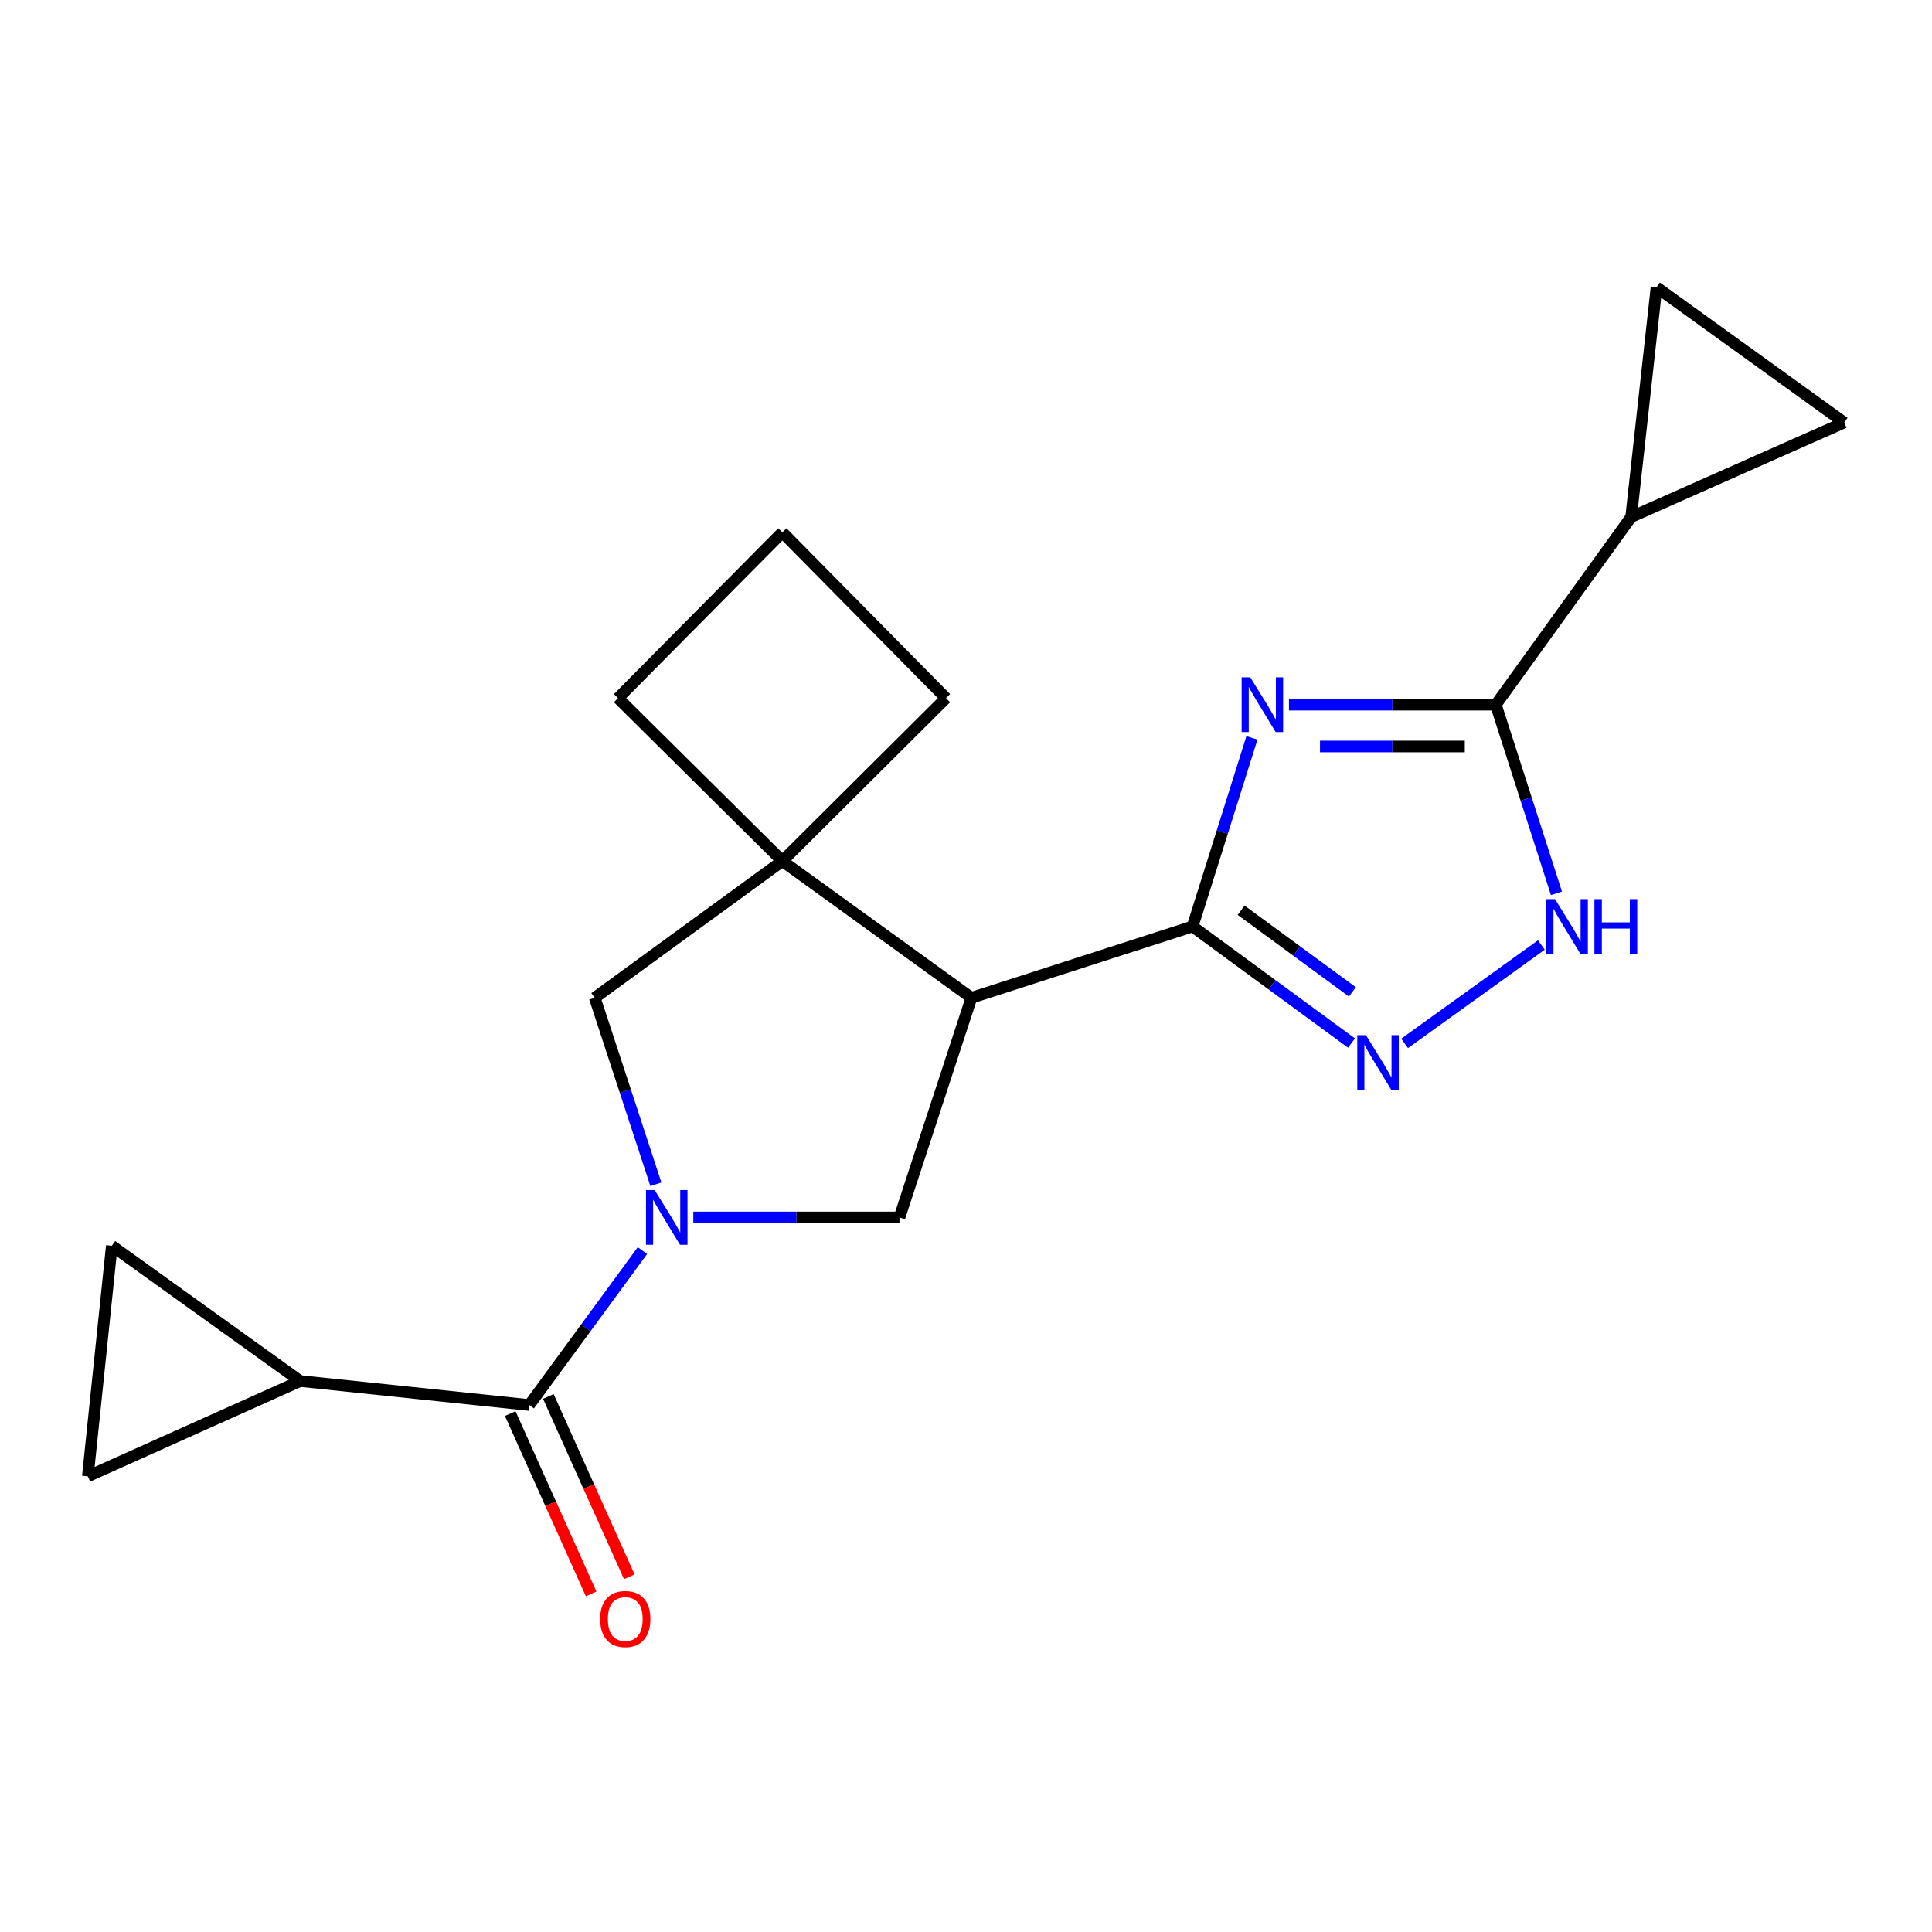 <?xml version='1.0' encoding='iso-8859-1'?>
<svg version='1.1' baseProfile='full'
              xmlns='http://www.w3.org/2000/svg'
                      xmlns:rdkit='http://www.rdkit.org/xml'
                      xmlns:xlink='http://www.w3.org/1999/xlink'
                  xml:space='preserve'
width='1000px' height='1000px' viewBox='0 0 1000 1000'>
<!-- END OF HEADER -->
<rect style='opacity:1.0;fill:#FFFFFF;stroke:none' width='1000' height='1000' x='0' y='0'> </rect>
<path class='bond-0' d='M 648.006,381.913 L 632.64,430.728' style='fill:none;fill-rule:evenodd;stroke:#0000FF;stroke-width:6px;stroke-linecap:butt;stroke-linejoin:miter;stroke-opacity:1' />
<path class='bond-0' d='M 632.64,430.728 L 617.275,479.543' style='fill:none;fill-rule:evenodd;stroke:#000000;stroke-width:6px;stroke-linecap:butt;stroke-linejoin:miter;stroke-opacity:1' />
<path class='bond-3' d='M 667.17,364.744 L 720.7,364.744' style='fill:none;fill-rule:evenodd;stroke:#0000FF;stroke-width:6px;stroke-linecap:butt;stroke-linejoin:miter;stroke-opacity:1' />
<path class='bond-3' d='M 720.7,364.744 L 774.229,364.744' style='fill:none;fill-rule:evenodd;stroke:#000000;stroke-width:6px;stroke-linecap:butt;stroke-linejoin:miter;stroke-opacity:1' />
<path class='bond-3' d='M 683.229,386.375 L 720.7,386.375' style='fill:none;fill-rule:evenodd;stroke:#0000FF;stroke-width:6px;stroke-linecap:butt;stroke-linejoin:miter;stroke-opacity:1' />
<path class='bond-3' d='M 720.7,386.375 L 758.171,386.375' style='fill:none;fill-rule:evenodd;stroke:#000000;stroke-width:6px;stroke-linecap:butt;stroke-linejoin:miter;stroke-opacity:1' />
<path class='bond-2' d='M 617.275,479.543 L 502.812,516.448' style='fill:none;fill-rule:evenodd;stroke:#000000;stroke-width:6px;stroke-linecap:butt;stroke-linejoin:miter;stroke-opacity:1' />
<path class='bond-4' d='M 617.275,479.543 L 658.413,509.712' style='fill:none;fill-rule:evenodd;stroke:#000000;stroke-width:6px;stroke-linecap:butt;stroke-linejoin:miter;stroke-opacity:1' />
<path class='bond-4' d='M 658.413,509.712 L 699.551,539.881' style='fill:none;fill-rule:evenodd;stroke:#0000FF;stroke-width:6px;stroke-linecap:butt;stroke-linejoin:miter;stroke-opacity:1' />
<path class='bond-4' d='M 642.408,471.151 L 671.205,492.269' style='fill:none;fill-rule:evenodd;stroke:#000000;stroke-width:6px;stroke-linecap:butt;stroke-linejoin:miter;stroke-opacity:1' />
<path class='bond-4' d='M 671.205,492.269 L 700.001,513.387' style='fill:none;fill-rule:evenodd;stroke:#0000FF;stroke-width:6px;stroke-linecap:butt;stroke-linejoin:miter;stroke-opacity:1' />
<path class='bond-1' d='M 358.864,630.141 L 412.217,630.141' style='fill:none;fill-rule:evenodd;stroke:#0000FF;stroke-width:6px;stroke-linecap:butt;stroke-linejoin:miter;stroke-opacity:1' />
<path class='bond-1' d='M 412.217,630.141 L 465.571,630.141' style='fill:none;fill-rule:evenodd;stroke:#000000;stroke-width:6px;stroke-linecap:butt;stroke-linejoin:miter;stroke-opacity:1' />
<path class='bond-5' d='M 332.528,647.311 L 303.238,687.275' style='fill:none;fill-rule:evenodd;stroke:#0000FF;stroke-width:6px;stroke-linecap:butt;stroke-linejoin:miter;stroke-opacity:1' />
<path class='bond-5' d='M 303.238,687.275 L 273.947,727.239' style='fill:none;fill-rule:evenodd;stroke:#000000;stroke-width:6px;stroke-linecap:butt;stroke-linejoin:miter;stroke-opacity:1' />
<path class='bond-22' d='M 339.489,612.99 L 323.662,564.719' style='fill:none;fill-rule:evenodd;stroke:#0000FF;stroke-width:6px;stroke-linecap:butt;stroke-linejoin:miter;stroke-opacity:1' />
<path class='bond-22' d='M 323.662,564.719 L 307.835,516.448' style='fill:none;fill-rule:evenodd;stroke:#000000;stroke-width:6px;stroke-linecap:butt;stroke-linejoin:miter;stroke-opacity:1' />
<path class='bond-7' d='M 502.812,516.448 L 465.571,630.141' style='fill:none;fill-rule:evenodd;stroke:#000000;stroke-width:6px;stroke-linecap:butt;stroke-linejoin:miter;stroke-opacity:1' />
<path class='bond-8' d='M 502.812,516.448 L 404.945,445.679' style='fill:none;fill-rule:evenodd;stroke:#000000;stroke-width:6px;stroke-linecap:butt;stroke-linejoin:miter;stroke-opacity:1' />
<path class='bond-6' d='M 774.229,364.744 L 789.921,413.557' style='fill:none;fill-rule:evenodd;stroke:#000000;stroke-width:6px;stroke-linecap:butt;stroke-linejoin:miter;stroke-opacity:1' />
<path class='bond-6' d='M 789.921,413.557 L 805.613,462.369' style='fill:none;fill-rule:evenodd;stroke:#0000FF;stroke-width:6px;stroke-linecap:butt;stroke-linejoin:miter;stroke-opacity:1' />
<path class='bond-9' d='M 774.229,364.744 L 844.265,267.61' style='fill:none;fill-rule:evenodd;stroke:#000000;stroke-width:6px;stroke-linecap:butt;stroke-linejoin:miter;stroke-opacity:1' />
<path class='bond-20' d='M 727.021,540.046 L 797.803,489.132' style='fill:none;fill-rule:evenodd;stroke:#0000FF;stroke-width:6px;stroke-linecap:butt;stroke-linejoin:miter;stroke-opacity:1' />
<path class='bond-11' d='M 273.947,727.239 L 155.375,714.825' style='fill:none;fill-rule:evenodd;stroke:#000000;stroke-width:6px;stroke-linecap:butt;stroke-linejoin:miter;stroke-opacity:1' />
<path class='bond-16' d='M 264.08,731.669 L 285.03,778.331' style='fill:none;fill-rule:evenodd;stroke:#000000;stroke-width:6px;stroke-linecap:butt;stroke-linejoin:miter;stroke-opacity:1' />
<path class='bond-16' d='M 285.03,778.331 L 305.98,824.993' style='fill:none;fill-rule:evenodd;stroke:#FF0000;stroke-width:6px;stroke-linecap:butt;stroke-linejoin:miter;stroke-opacity:1' />
<path class='bond-16' d='M 283.814,722.809 L 304.763,769.471' style='fill:none;fill-rule:evenodd;stroke:#000000;stroke-width:6px;stroke-linecap:butt;stroke-linejoin:miter;stroke-opacity:1' />
<path class='bond-16' d='M 304.763,769.471 L 325.713,816.133' style='fill:none;fill-rule:evenodd;stroke:#FF0000;stroke-width:6px;stroke-linecap:butt;stroke-linejoin:miter;stroke-opacity:1' />
<path class='bond-10' d='M 404.945,445.679 L 307.835,516.448' style='fill:none;fill-rule:evenodd;stroke:#000000;stroke-width:6px;stroke-linecap:butt;stroke-linejoin:miter;stroke-opacity:1' />
<path class='bond-17' d='M 404.945,445.679 L 319.888,361.356' style='fill:none;fill-rule:evenodd;stroke:#000000;stroke-width:6px;stroke-linecap:butt;stroke-linejoin:miter;stroke-opacity:1' />
<path class='bond-18' d='M 404.945,445.679 L 489.653,361.356' style='fill:none;fill-rule:evenodd;stroke:#000000;stroke-width:6px;stroke-linecap:butt;stroke-linejoin:miter;stroke-opacity:1' />
<path class='bond-12' d='M 844.265,267.61 L 857.412,148.666' style='fill:none;fill-rule:evenodd;stroke:#000000;stroke-width:6px;stroke-linecap:butt;stroke-linejoin:miter;stroke-opacity:1' />
<path class='bond-13' d='M 844.265,267.61 L 954.545,218.689' style='fill:none;fill-rule:evenodd;stroke:#000000;stroke-width:6px;stroke-linecap:butt;stroke-linejoin:miter;stroke-opacity:1' />
<path class='bond-14' d='M 155.375,714.825 L 57.868,644.802' style='fill:none;fill-rule:evenodd;stroke:#000000;stroke-width:6px;stroke-linecap:butt;stroke-linejoin:miter;stroke-opacity:1' />
<path class='bond-15' d='M 155.375,714.825 L 45.455,764.144' style='fill:none;fill-rule:evenodd;stroke:#000000;stroke-width:6px;stroke-linecap:butt;stroke-linejoin:miter;stroke-opacity:1' />
<path class='bond-21' d='M 857.412,148.666 L 954.545,218.689' style='fill:none;fill-rule:evenodd;stroke:#000000;stroke-width:6px;stroke-linecap:butt;stroke-linejoin:miter;stroke-opacity:1' />
<path class='bond-24' d='M 57.868,644.802 L 45.455,764.144' style='fill:none;fill-rule:evenodd;stroke:#000000;stroke-width:6px;stroke-linecap:butt;stroke-linejoin:miter;stroke-opacity:1' />
<path class='bond-23' d='M 319.888,361.356 L 404.945,275.53' style='fill:none;fill-rule:evenodd;stroke:#000000;stroke-width:6px;stroke-linecap:butt;stroke-linejoin:miter;stroke-opacity:1' />
<path class='bond-19' d='M 489.653,361.356 L 404.945,275.53' style='fill:none;fill-rule:evenodd;stroke:#000000;stroke-width:6px;stroke-linecap:butt;stroke-linejoin:miter;stroke-opacity:1' />
<path  class='atom-0' d='M 647.15 350.584
L 656.43 365.584
Q 657.35 367.064, 658.83 369.744
Q 660.31 372.424, 660.39 372.584
L 660.39 350.584
L 664.15 350.584
L 664.15 378.904
L 660.27 378.904
L 650.31 362.504
Q 649.15 360.584, 647.91 358.384
Q 646.71 356.184, 646.35 355.504
L 646.35 378.904
L 642.67 378.904
L 642.67 350.584
L 647.15 350.584
' fill='#0000FF'/>
<path  class='atom-2' d='M 338.852 615.981
L 348.132 630.981
Q 349.052 632.461, 350.532 635.141
Q 352.012 637.821, 352.092 637.981
L 352.092 615.981
L 355.852 615.981
L 355.852 644.301
L 351.972 644.301
L 342.012 627.901
Q 340.852 625.981, 339.612 623.781
Q 338.412 621.581, 338.052 620.901
L 338.052 644.301
L 334.372 644.301
L 334.372 615.981
L 338.852 615.981
' fill='#0000FF'/>
<path  class='atom-5' d='M 707.007 535.779
L 716.287 550.779
Q 717.207 552.259, 718.687 554.939
Q 720.167 557.619, 720.247 557.779
L 720.247 535.779
L 724.007 535.779
L 724.007 564.099
L 720.127 564.099
L 710.167 547.699
Q 709.007 545.779, 707.767 543.579
Q 706.567 541.379, 706.207 540.699
L 706.207 564.099
L 702.527 564.099
L 702.527 535.779
L 707.007 535.779
' fill='#0000FF'/>
<path  class='atom-7' d='M 804.874 465.383
L 814.154 480.383
Q 815.074 481.863, 816.554 484.543
Q 818.034 487.223, 818.114 487.383
L 818.114 465.383
L 821.874 465.383
L 821.874 493.703
L 817.994 493.703
L 808.034 477.303
Q 806.874 475.383, 805.634 473.183
Q 804.434 470.983, 804.074 470.303
L 804.074 493.703
L 800.394 493.703
L 800.394 465.383
L 804.874 465.383
' fill='#0000FF'/>
<path  class='atom-7' d='M 825.274 465.383
L 829.114 465.383
L 829.114 477.423
L 843.594 477.423
L 843.594 465.383
L 847.434 465.383
L 847.434 493.703
L 843.594 493.703
L 843.594 480.623
L 829.114 480.623
L 829.114 493.703
L 825.274 493.703
L 825.274 465.383
' fill='#0000FF'/>
<path  class='atom-17' d='M 310.638 837.996
Q 310.638 831.196, 313.998 827.396
Q 317.358 823.596, 323.638 823.596
Q 329.918 823.596, 333.278 827.396
Q 336.638 831.196, 336.638 837.996
Q 336.638 844.876, 333.238 848.796
Q 329.838 852.676, 323.638 852.676
Q 317.398 852.676, 313.998 848.796
Q 310.638 844.916, 310.638 837.996
M 323.638 849.476
Q 327.958 849.476, 330.278 846.596
Q 332.638 843.676, 332.638 837.996
Q 332.638 832.436, 330.278 829.636
Q 327.958 826.796, 323.638 826.796
Q 319.318 826.796, 316.958 829.596
Q 314.638 832.396, 314.638 837.996
Q 314.638 843.716, 316.958 846.596
Q 319.318 849.476, 323.638 849.476
' fill='#FF0000'/>
</svg>

